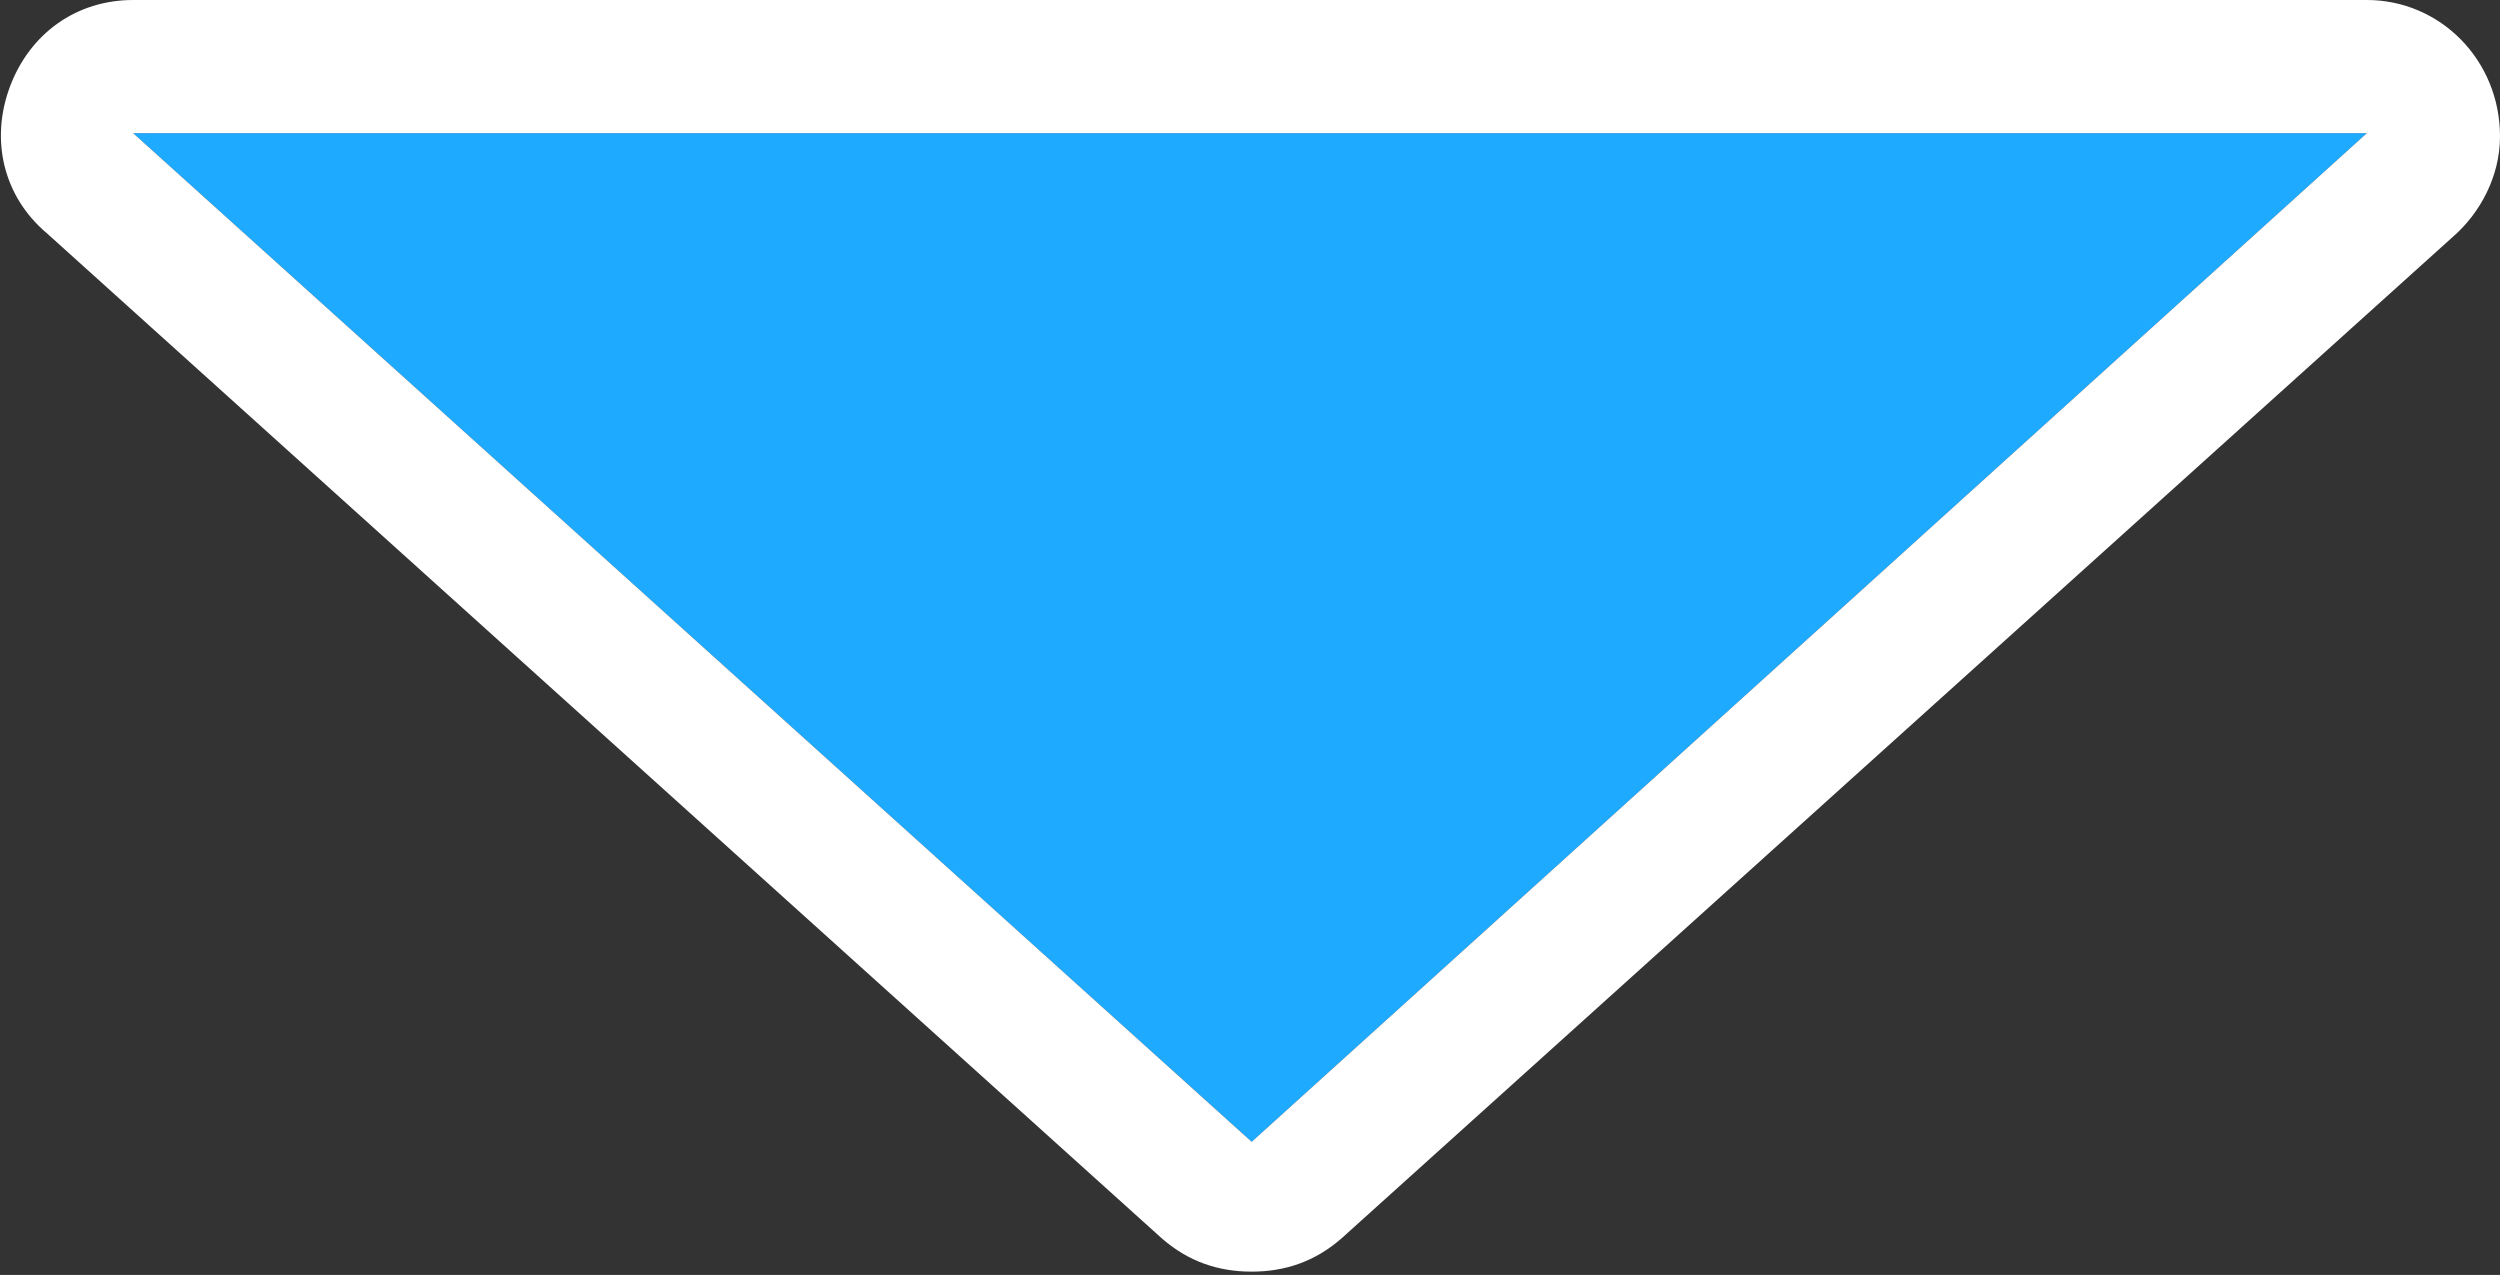 <?xml version="1.0" encoding="utf-8"?>
<!-- Generator: Adobe Illustrator 23.0.6, SVG Export Plug-In . SVG Version: 6.00 Build 0)  -->
<svg version="1.1" id="レイヤー_1" xmlns="http://www.w3.org/2000/svg" xmlns:xlink="http://www.w3.org/1999/xlink" x="0px"
	 y="0px" width="75.1px" height="38.3px" viewBox="0 0 75.1 38.3" style="enable-background:new 0 0 75.1 38.3;"
	 xml:space="preserve">
<rect x="0" y="0" width="75.1" height="38.3" fill="#333333" stroke="none"/>
<style type="text/css">
	.st0{fill:#1EAAFF;}
	.st1{fill:#FFFFFF;}
</style>
<g>
	<polygon class="st0" points="37.6,34.3 71.1,4 4,4 	"/>
	<path class="st1" d="M71.1,4L71.1,4 M71.1,4L37.6,34.3L4,4H71.1 M71.1,0L71.1,0H4c-1.7,0-3.1,1-3.7,2.6C-0.3,4.2,0.1,5.9,1.4,7
		l33.5,30.2c0.8,0.7,1.7,1,2.7,1s1.9-0.3,2.7-1L73.7,7.1c0.8-0.7,1.4-1.8,1.4-3C75.1,1.8,73.3,0,71.1,0L71.1,0z M71.1,8L71.1,8
		L71.1,8L71.1,8z"/>
</g>
</svg>
